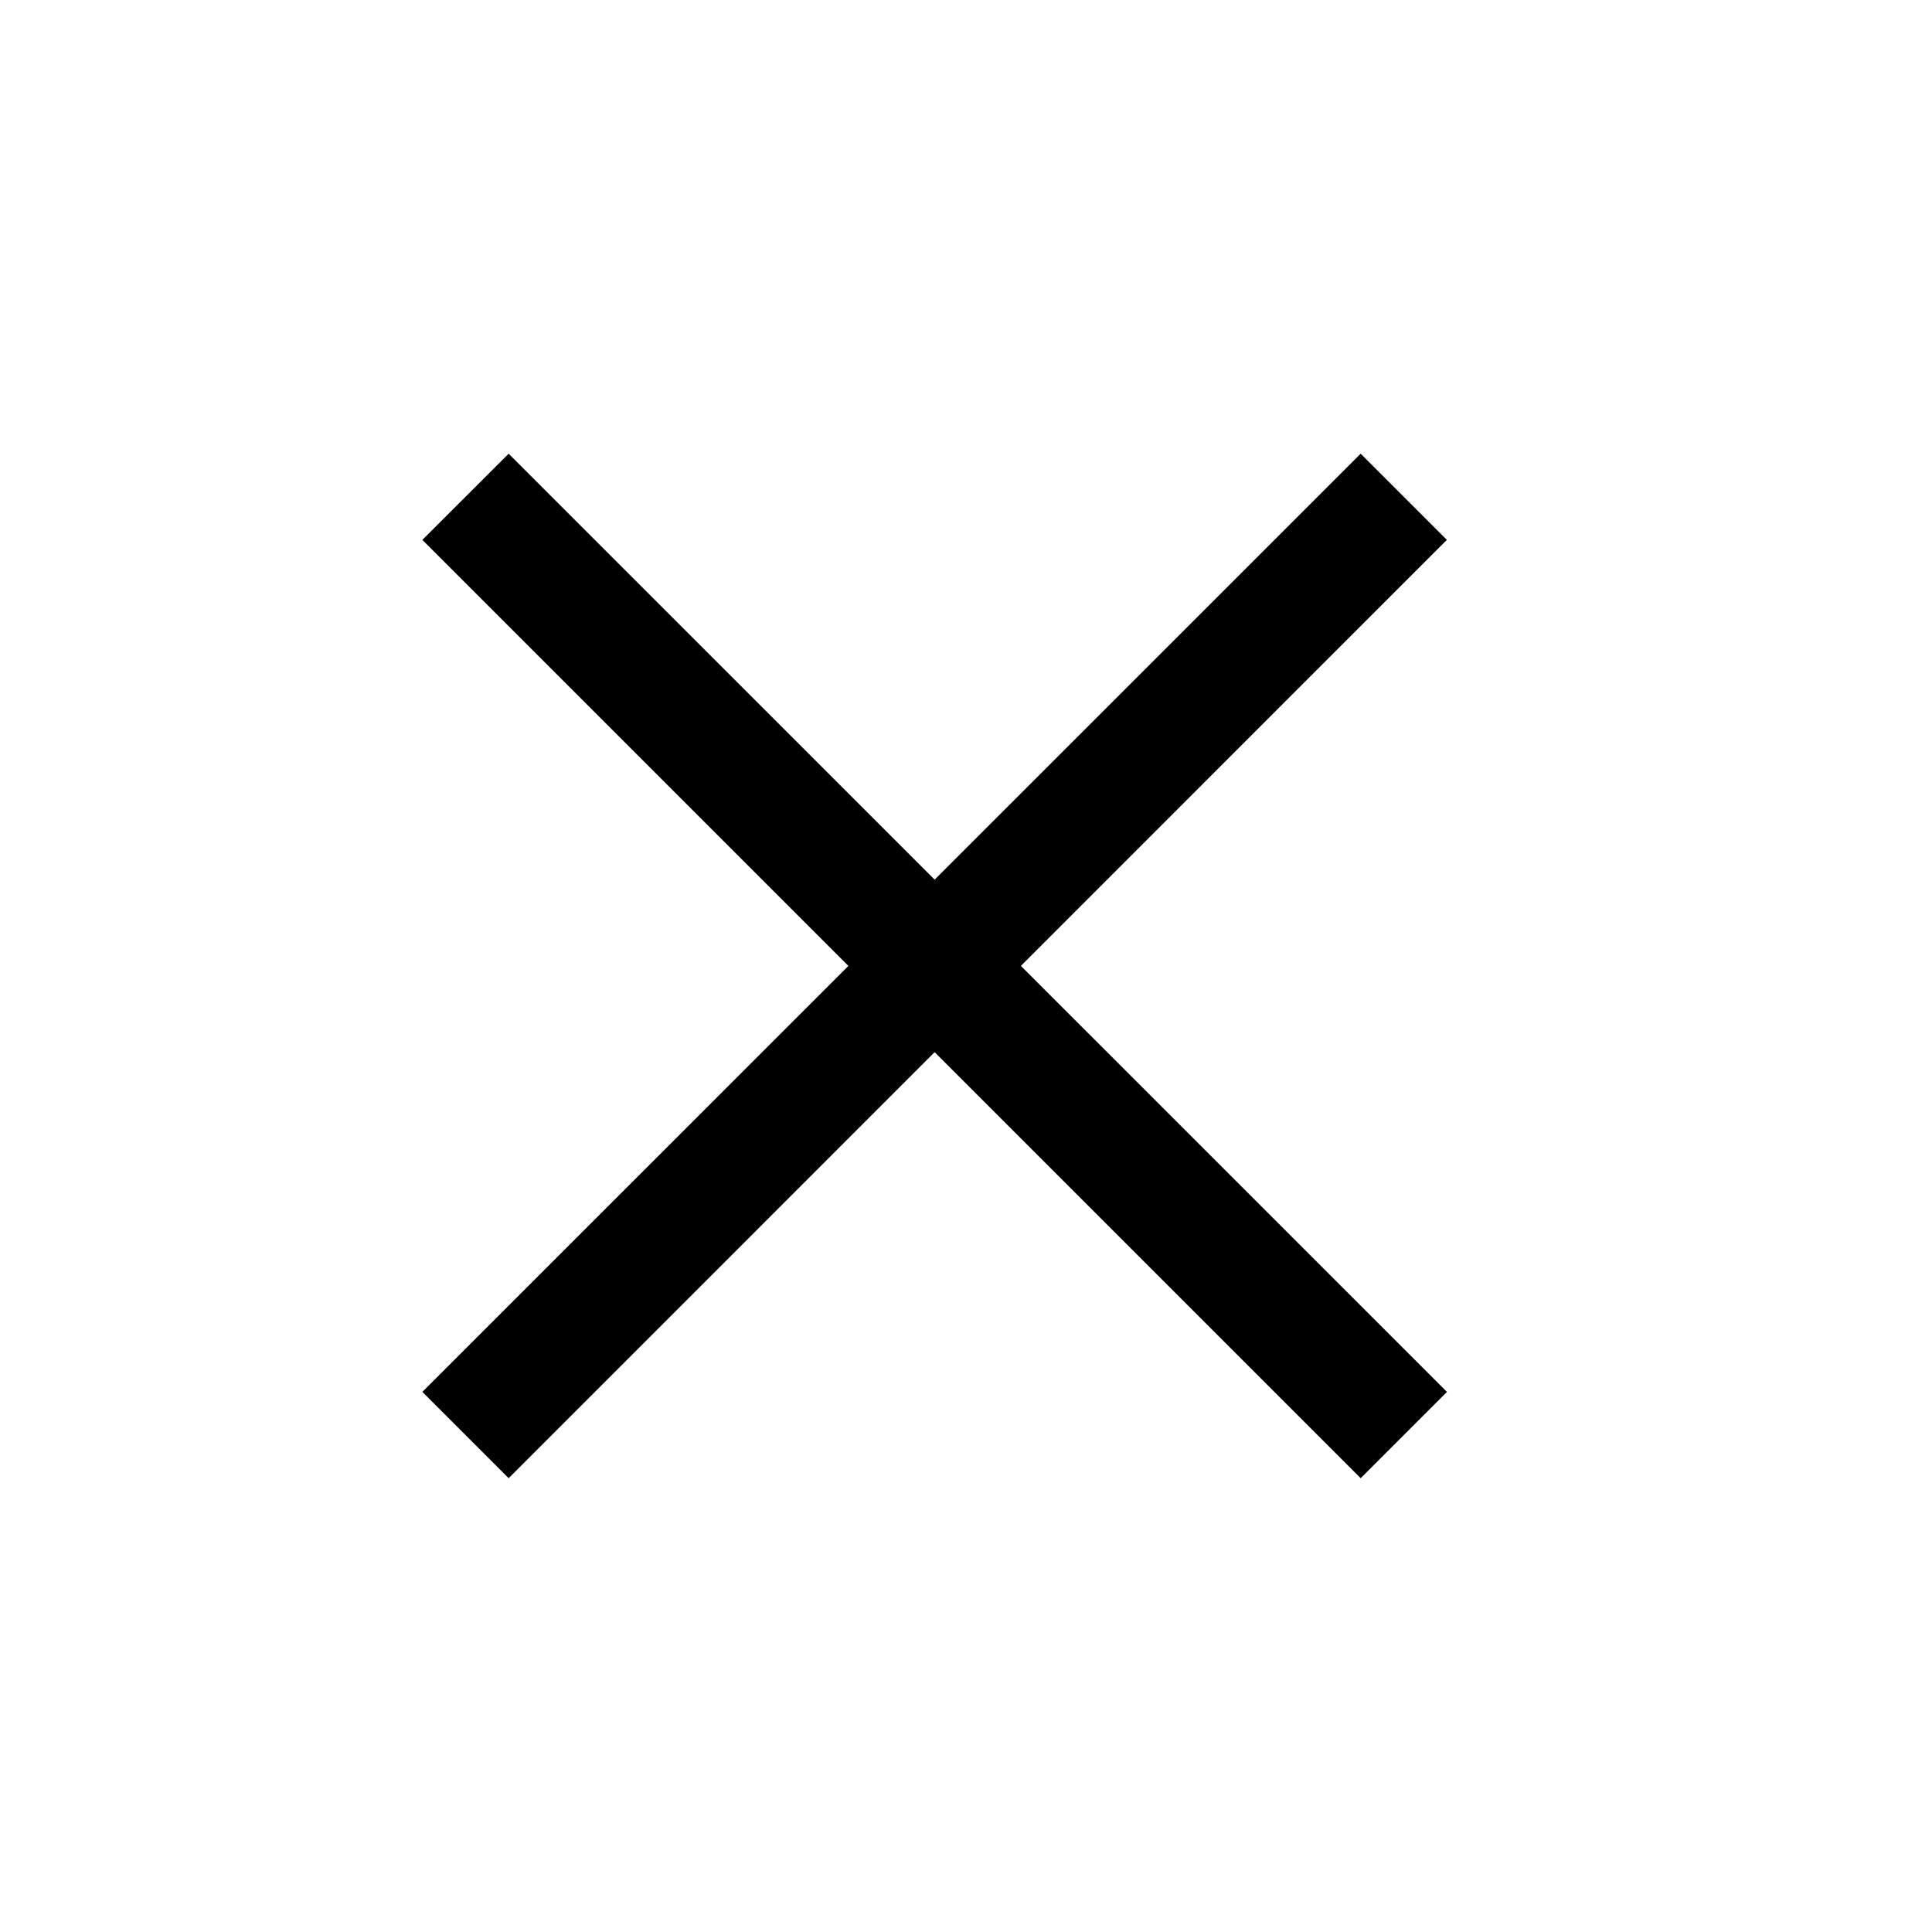 <svg width="18" height="18" viewBox="0 0 18 18" fill="none" xmlns="http://www.w3.org/2000/svg">
<g id="Open &#38; Close/close">
<g id="Close Icon">
<path d="M4.739 4.227L13.481 12.968L12.677 13.772L3.935 5.03L4.739 4.227Z" fill="black"/>
<path d="M13.48 5.03L4.739 13.772L3.935 12.968L12.677 4.227L13.48 5.03Z" fill="black"/>
</g>
</g>
</svg>
